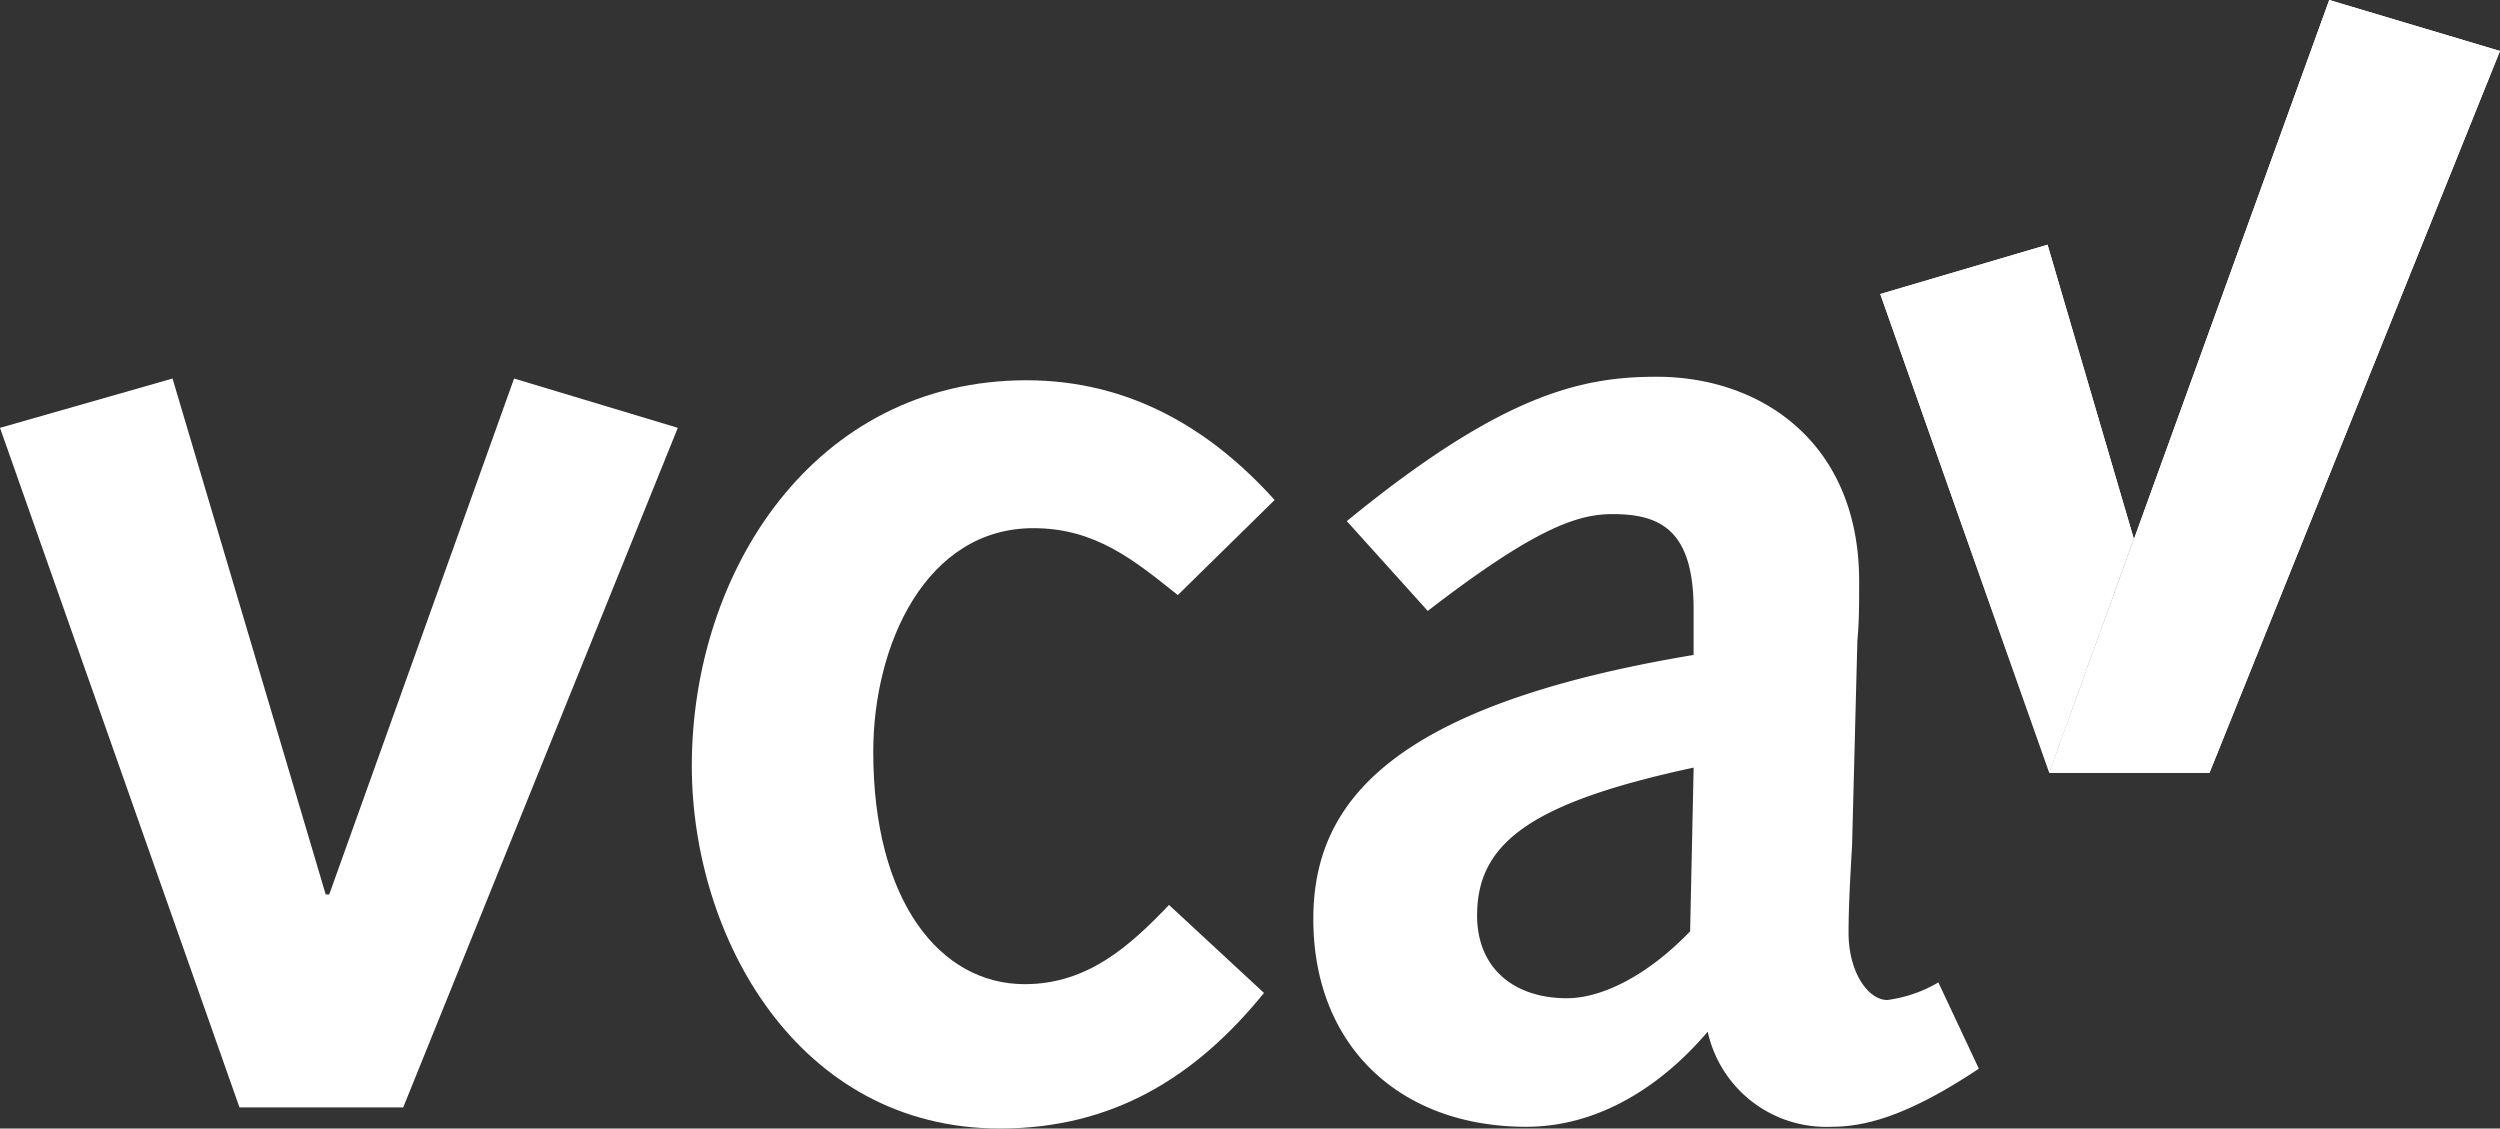 <?xml version="1.0" encoding="utf-8"?><svg xmlns="http://www.w3.org/2000/svg" xmlns:xlink="http://www.w3.org/1999/xlink" width="120.17" height="54.246" viewBox="0 0 120.17 54.246">
  <rect x="0" y="0" width="120.17" height="54.246" fill="#333333" stroke="none"/>
  <defs>
    <linearGradient id="linear-gradient" x1="-0.588" y1="-185.646" x2="-0.588" y2="188.666" gradientUnits="objectBoundingBox">
      <stop offset="0.5" stop-color="#fff"/>
      <stop offset="1" stop-color="#fff" stop-opacity="0.2"/>
    </linearGradient>
    <linearGradient id="linear-gradient-2" x1="-0.378" y1="-272.125" x2="-0.378" y2="275.617" xlink:href="#linear-gradient"/>
    <linearGradient id="linear-gradient-3" x1="0.5" y1="0.001" x2="0.5" y2="1" xlink:href="#linear-gradient"/>
  </defs>
  <g id="VCA_logo_DIAP_2.0" transform="translate(-41.1 -21)">
    <g id="Group_1995" data-name="Group 1995" transform="translate(41.1 39.11)">
      <path id="Path_870" data-name="Path 870" d="M41.1,44.87l8.293-2.37,7.363,24.8h.169l8.886-24.8,7.87,2.37-13.2,32.666h-7.87Z" transform="translate(-41.1 -42.415)" fill="#fff"/>
      <path id="Path_871" data-name="Path 871" d="M107.9,72.05c-3.3,4.062-7.278,6.516-12.694,6.516-9.732,0-14.81-9.224-14.81-17.433C80.4,51.74,86.324,42.6,96.479,42.6c4.993,0,8.886,2.37,11.932,5.755l-4.654,4.57c-2.116-1.693-3.977-3.216-6.939-3.216-5.162,0-7.7,5.585-7.7,10.748,0,7.193,3.216,11.171,7.278,11.171,3.047,0,5.078-1.862,6.939-3.808Z" transform="translate(-47.142 -42.431)" fill="#fff"/>
      <path id="Path_872" data-name="Path 872" d="M117.308,49.339c7.447-6.093,11.255-6.939,14.894-6.939,5.078,0,9.732,3.216,9.732,9.817,0,1.185,0,1.946-.085,2.877l-.254,9.817c-.085,1.523-.169,2.877-.169,4.231,0,1.862.931,3.216,1.862,3.216a6.5,6.5,0,0,0,2.454-.846l1.946,4.147c-3.554,2.37-5.585,2.793-7.109,2.793a5.83,5.83,0,0,1-5.924-4.57c-2.454,2.877-5.5,4.57-8.717,4.57-6.093,0-10.24-3.893-10.24-9.986,0-5.5,3.554-10.24,18.279-12.694v-2.2c0-3.808-1.608-4.57-3.893-4.57-1.693,0-3.724.677-8.886,4.654Zm16.671,11.848c-7.87,1.693-10.409,3.639-10.409,7.109,0,2.539,1.777,3.977,4.316,3.977,1.693,0,3.893-1.1,5.924-3.216Z" transform="translate(-52.569 -42.4)" fill="#fff"/>
    </g>
    <g id="vinkje_kopie" transform="translate(131.481 21)">
      <g id="Group_1999" data-name="Group 1999">
        <g id="Group_1998" data-name="Group 1998" transform="translate(8.124)">
          <g id="Group_1997" data-name="Group 1997">
            <g id="Group_1996" data-name="Group 1996">
              <path id="Path_873" data-name="Path 873" d="M170.956,21,157.5,58.151h7.7l13.963-34.7Z" transform="translate(-157.5 -21)" fill="url(#linear-gradient)"/>
            </g>
          </g>
        </g>
        <path id="Path_874" data-name="Path 874" d="M160.086,49.033,155.94,34.9l-8.04,2.37,8.124,23.018h0Z" transform="translate(-147.9 -23.137)" fill="url(#linear-gradient-2)"/>
      </g>
      <g id="Group_2003" data-name="Group 2003">
        <g id="Group_2002" data-name="Group 2002" transform="translate(8.124)">
          <g id="Group_2001" data-name="Group 2001">
            <g id="Group_2000" data-name="Group 2000">
              <path id="Path_875" data-name="Path 875" d="M170.956,21,157.5,58.151h7.7l13.963-34.7Z" transform="translate(-157.5 -21)" fill="#fff"/>
            </g>
          </g>
        </g>
        <path id="Path_876" data-name="Path 876" d="M160.086,49.033,155.94,34.9l-8.04,2.37,8.124,23.018h0Z" transform="translate(-147.9 -23.137)" fill="url(#linear-gradient-3)"/>
      </g>
    </g>
  </g>
</svg>
